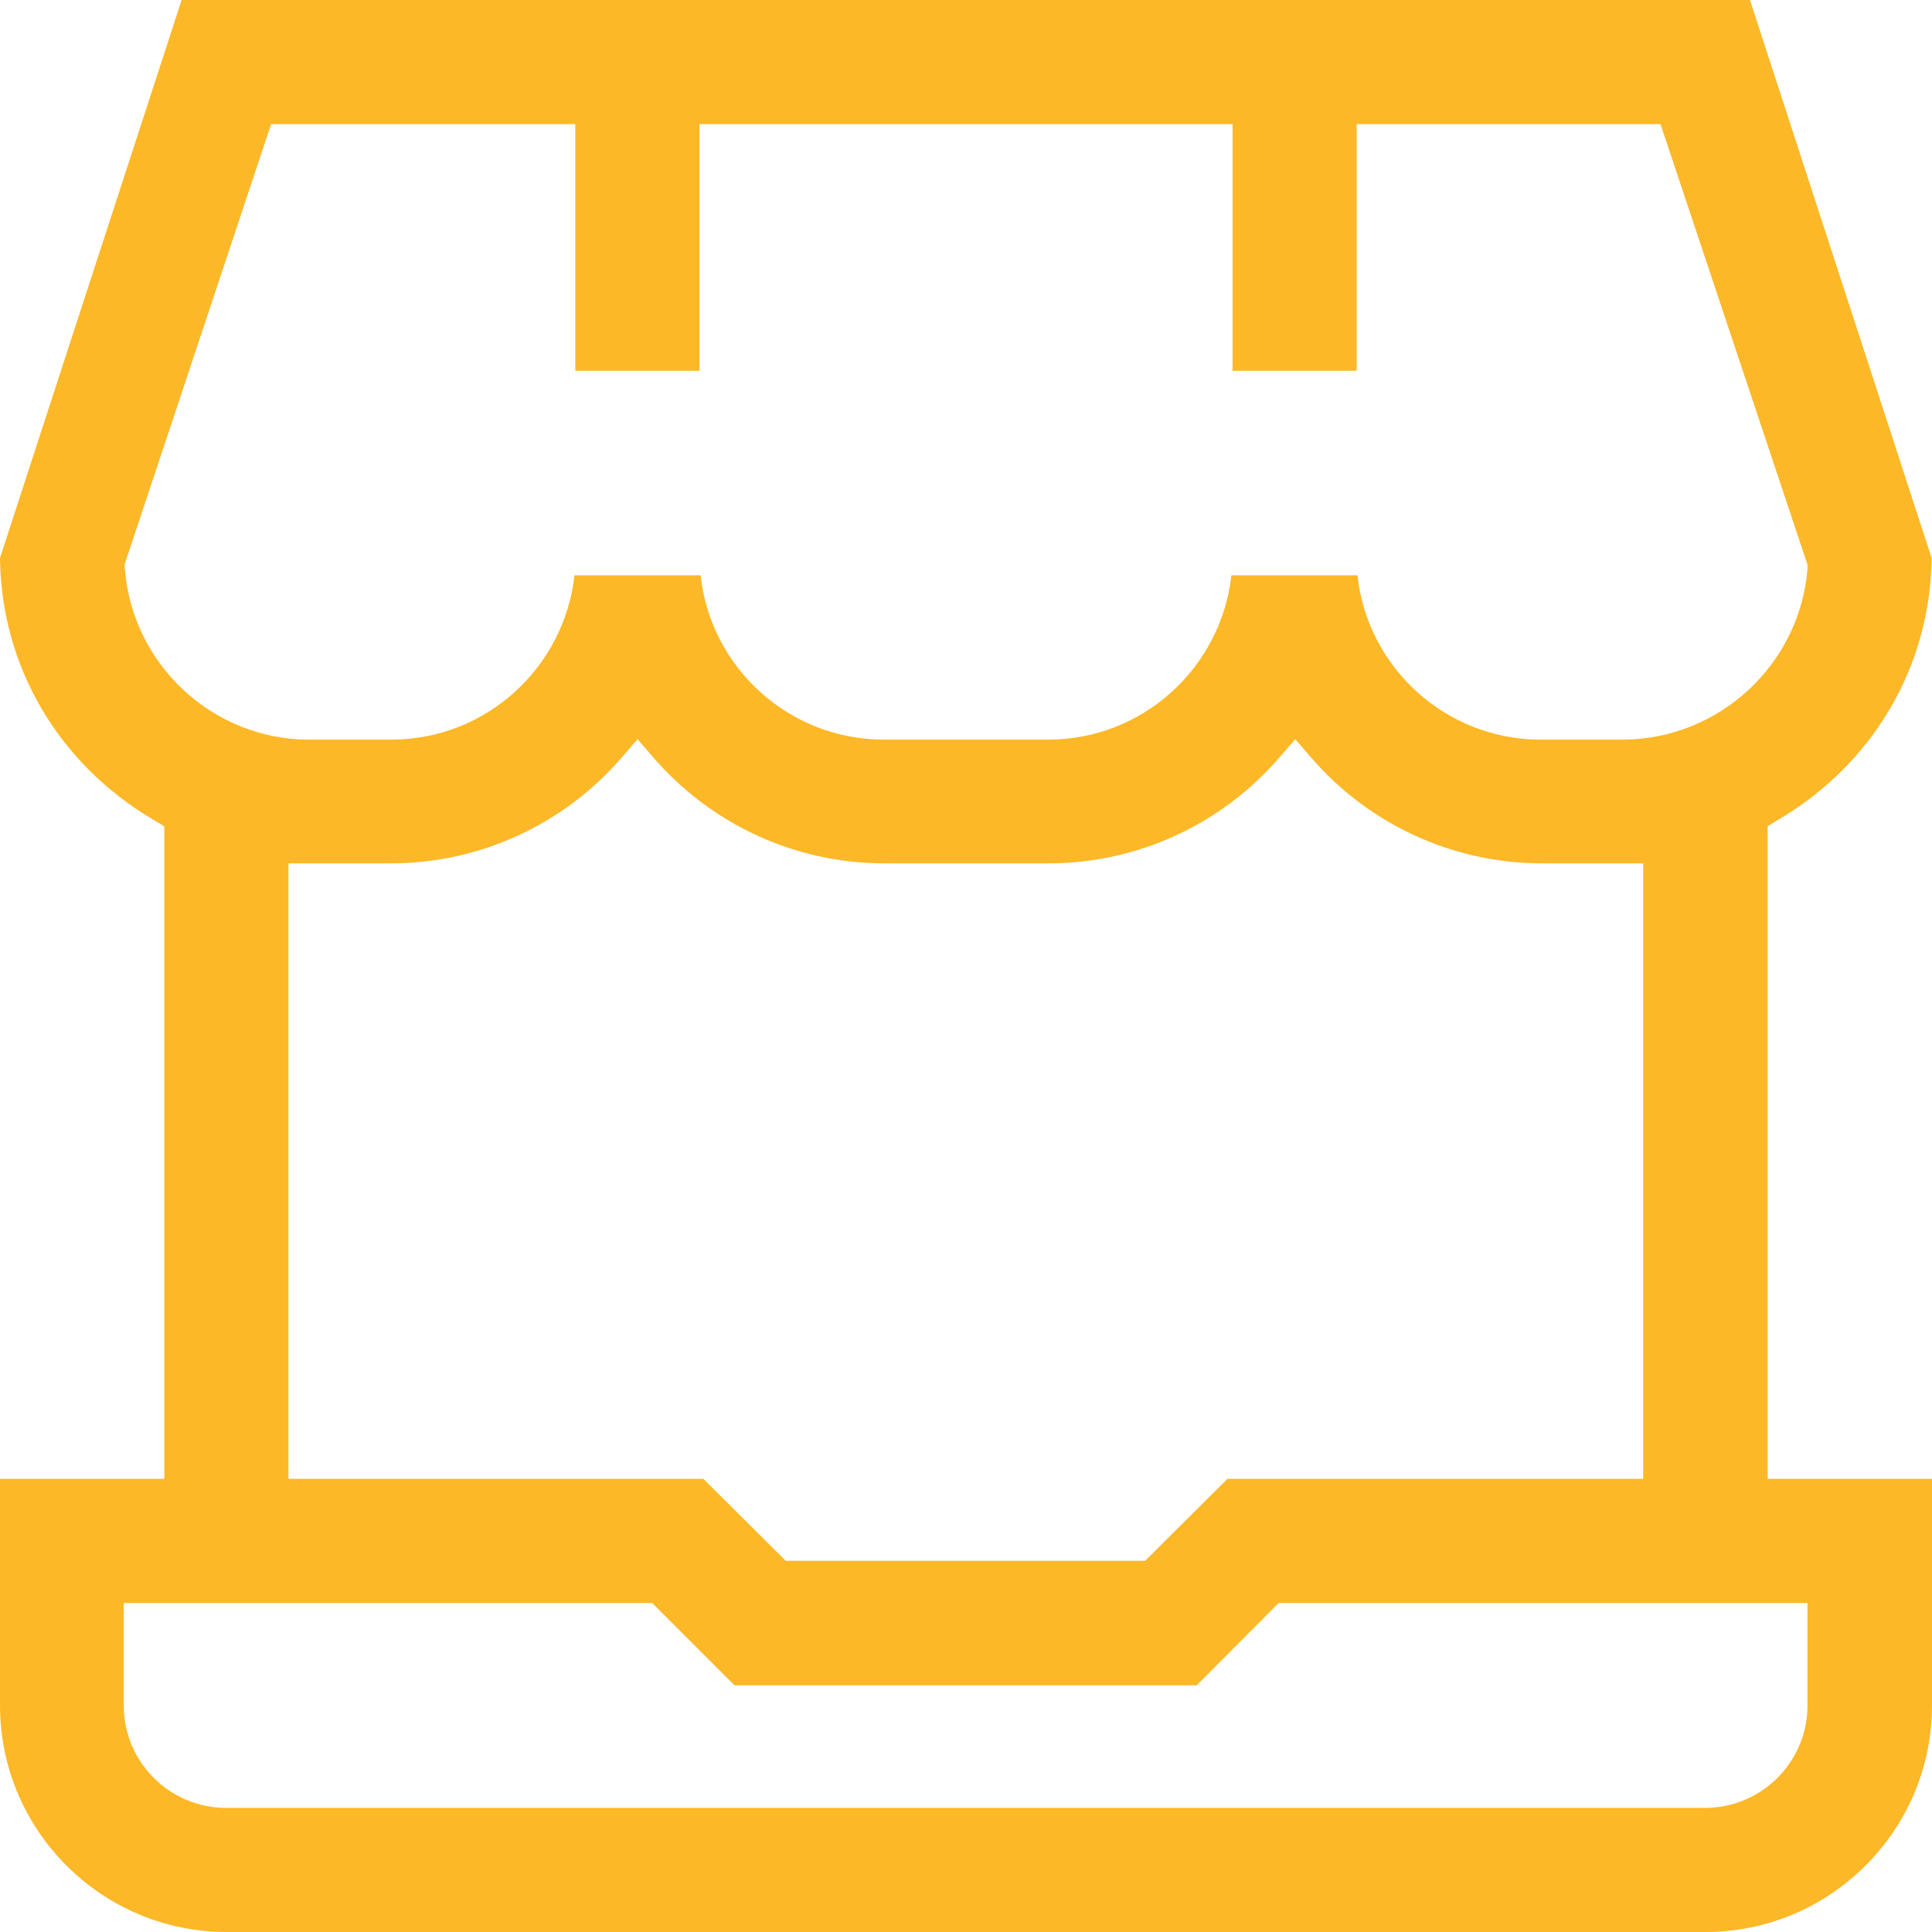 <?xml version="1.0" encoding="UTF-8"?>
<svg id="Layer_1" data-name="Layer 1" xmlns="http://www.w3.org/2000/svg" width="49.03" height="49.03" viewBox="0 0 49.03 49.03">
  <defs>
    <style>
      .cls-1 {
        fill: #fdb827;
      }
    </style>
  </defs>
  <path class="cls-1" d="M44.85,20.97l.25-.15c2.43-1.42,3.89-3.9,3.92-6.66L44.41,0H4.61L0,14.16c.03,2.76,1.49,5.24,3.92,6.66l.25.15v16.56H0v5.75c0,3.17,2.58,5.75,5.75,5.75h37.53c3.17,0,5.75-2.58,5.75-5.75v-5.75h-4.17v-16.56h0ZM3.16,14.43v-.1L6.88,3.15h7.72v6.26h3.15V3.15h13.53v6.26h3.15V3.15h7.71l3.73,11.18v.1c-.19,2.43-2.24,4.33-4.68,4.34h-2.09c-2.41,0-4.4-1.83-4.65-4.17h-3.2c-.26,2.34-2.24,4.17-4.65,4.17h-4.17c-2.41,0-4.4-1.83-4.65-4.17h-3.2c-.26,2.34-2.24,4.17-4.65,4.17h-2.09c-2.44,0-4.49-1.91-4.67-4.34h0ZM41.7,21.91v15.62h-10.55l-2.09,2.08h-9.12l-2.09-2.08H7.32v-15.62h2.6c2.26,0,4.4-.99,5.87-2.7l.39-.45.39.45c1.47,1.71,3.61,2.7,5.87,2.7h4.17c2.26,0,4.4-.99,5.87-2.7l.39-.45.39.45c1.47,1.71,3.61,2.7,5.87,2.7h2.59-.02ZM45.87,40.68v2.6c0,1.43-1.16,2.6-2.6,2.6H5.74c-1.43,0-2.6-1.16-2.6-2.6v-2.6h13.41l2.09,2.09h11.73l2.08-2.09h13.42Z"/>
</svg>